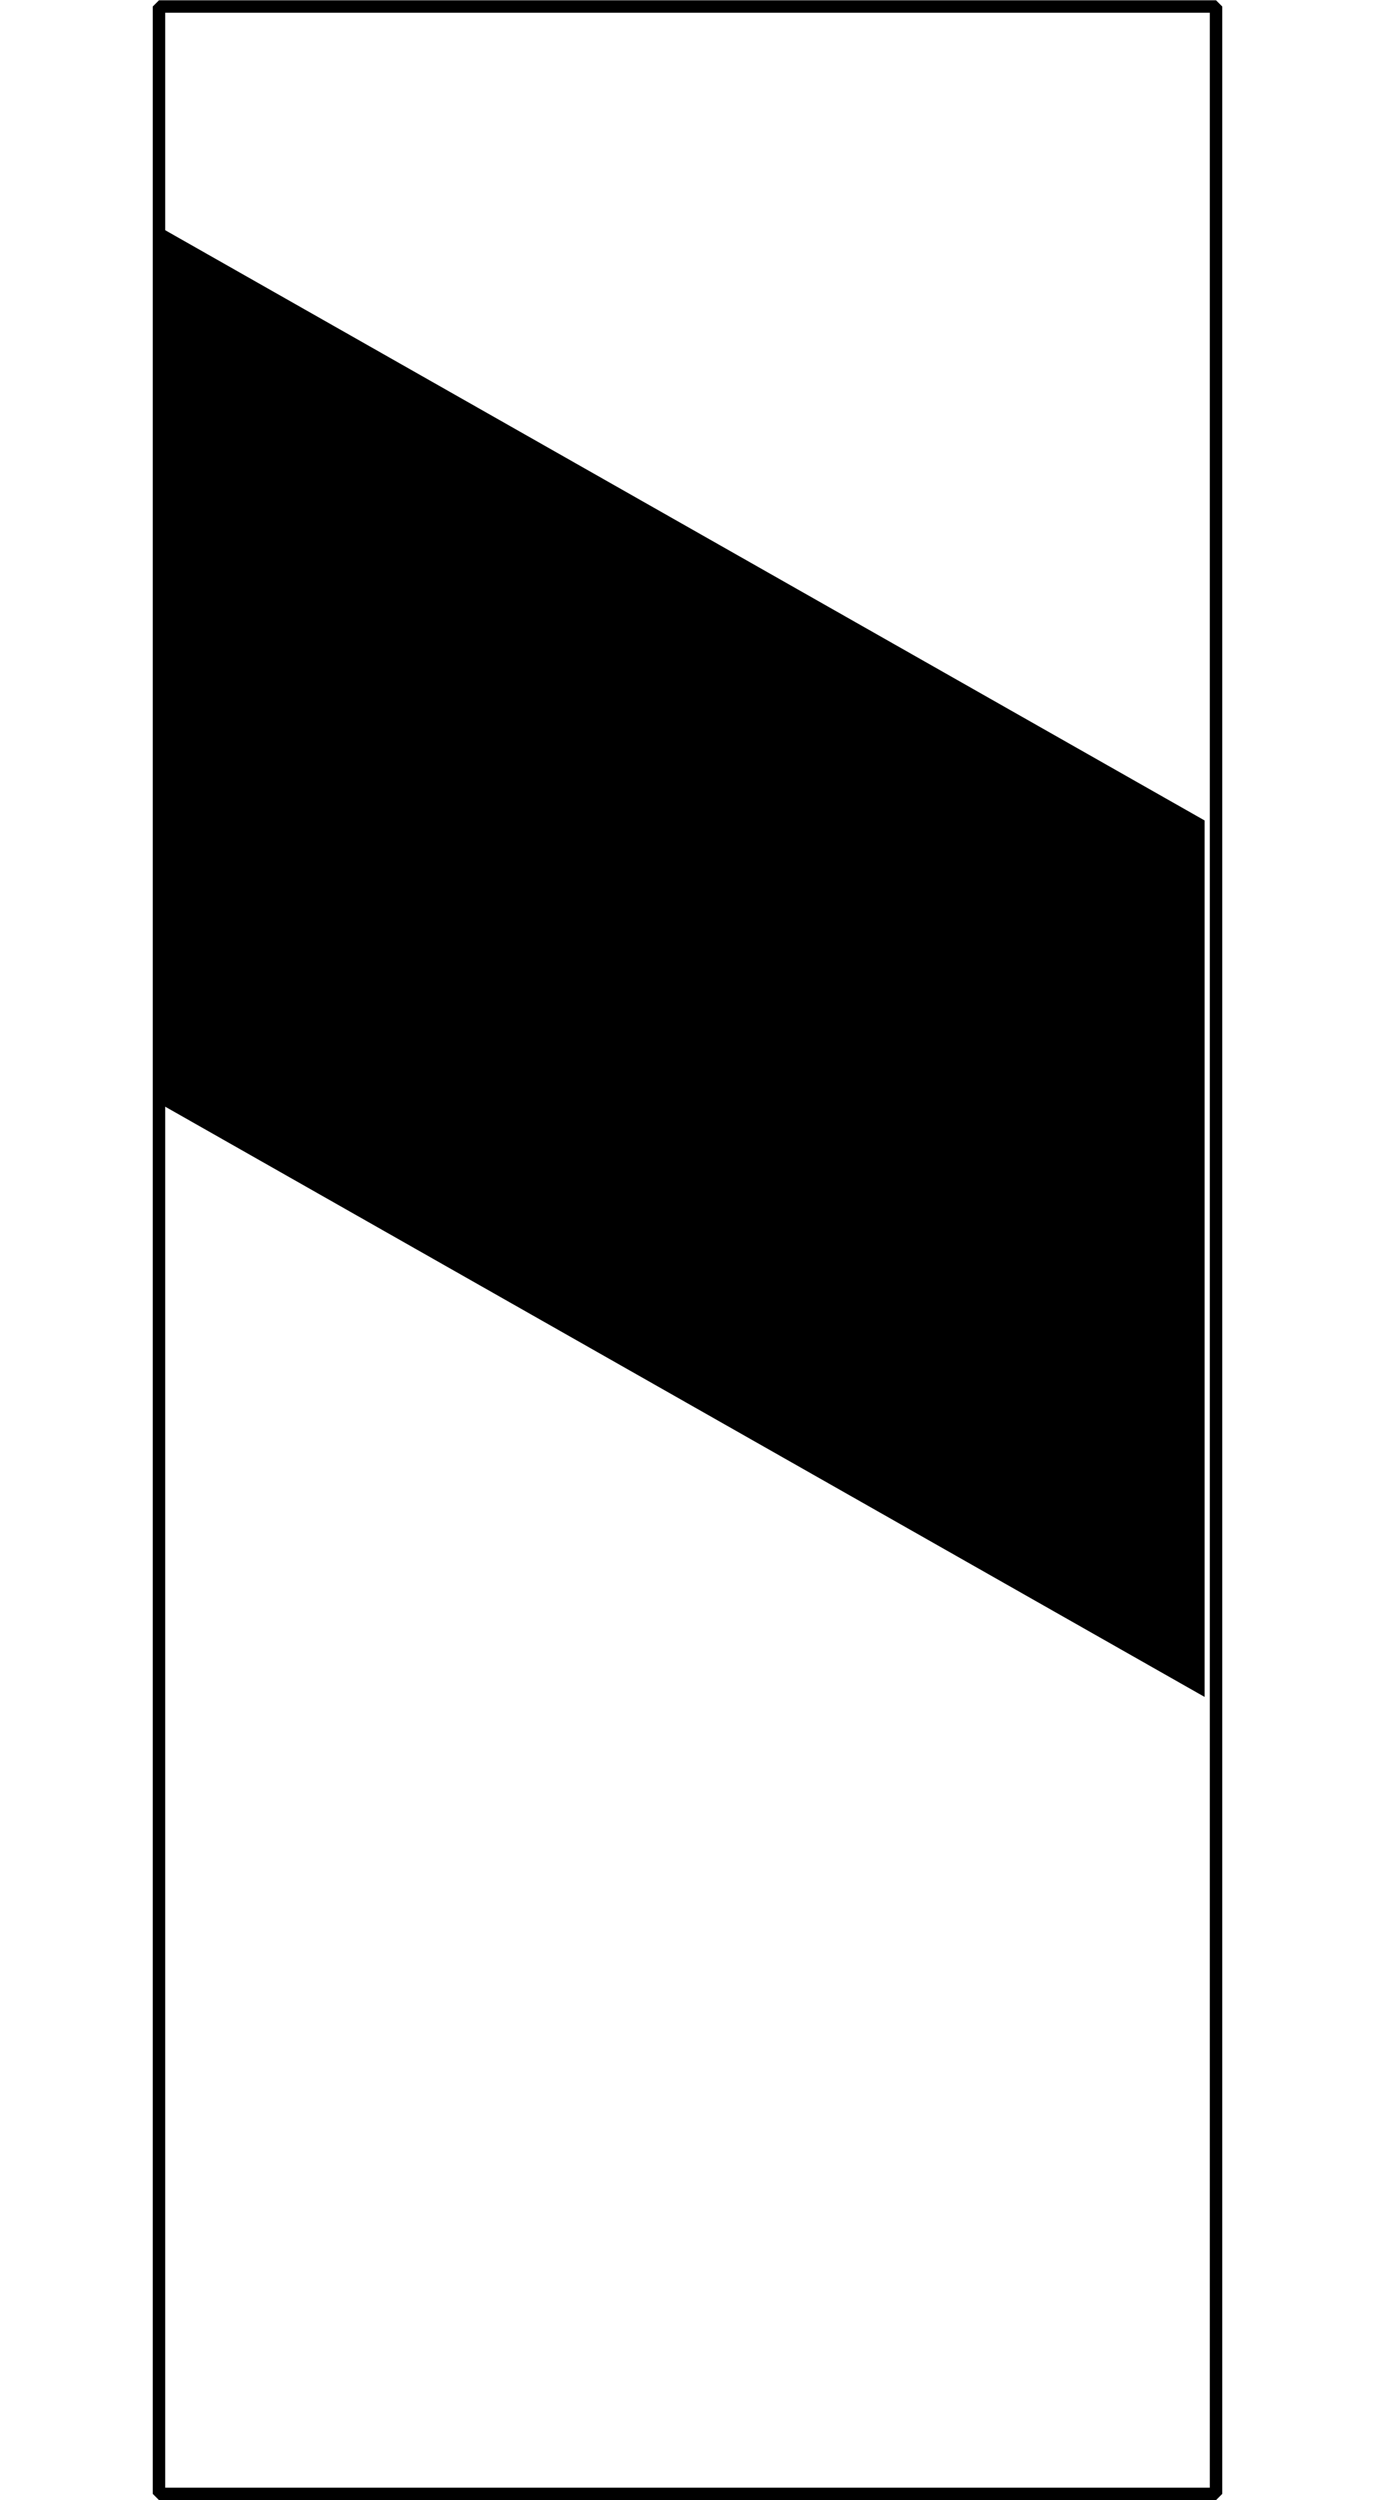 <svg xmlns="http://www.w3.org/2000/svg" xml:space="preserve" width="110" height="200" version="1.0"><rect width="100%" height="100%" fill="#808080" stroke="none"/><path d="M567.394-527.377h110v200h-110z" style="opacity:1;fill:#fff;fill-opacity:1;stroke-width:2.188;stroke-linecap:square;stroke-miterlimit:0;paint-order:markers fill stroke" transform="matrix(-1 0 0 1 677.394 527.377)"/><path d="M580.112-526.857h84.563v198.971h-84.563z" style="display:inline;fill:#fff;fill-opacity:1;stroke:#000;stroke-width:.995;stroke-linecap:square;stroke-miterlimit:0;stroke-dasharray:none;stroke-opacity:1;paint-order:markers fill stroke" transform="matrix(-1 0 0 1 677.394 527.377)"/><path d="M-763.473-131.831h95.628v70.111h-95.628z" style="fill:#000;fill-opacity:1;stroke-width:3.217;stroke-linecap:square;stroke-miterlimit:0;paint-order:markers fill stroke" transform="matrix(.87 .494 0 1 677.394 527.377)"/></svg>